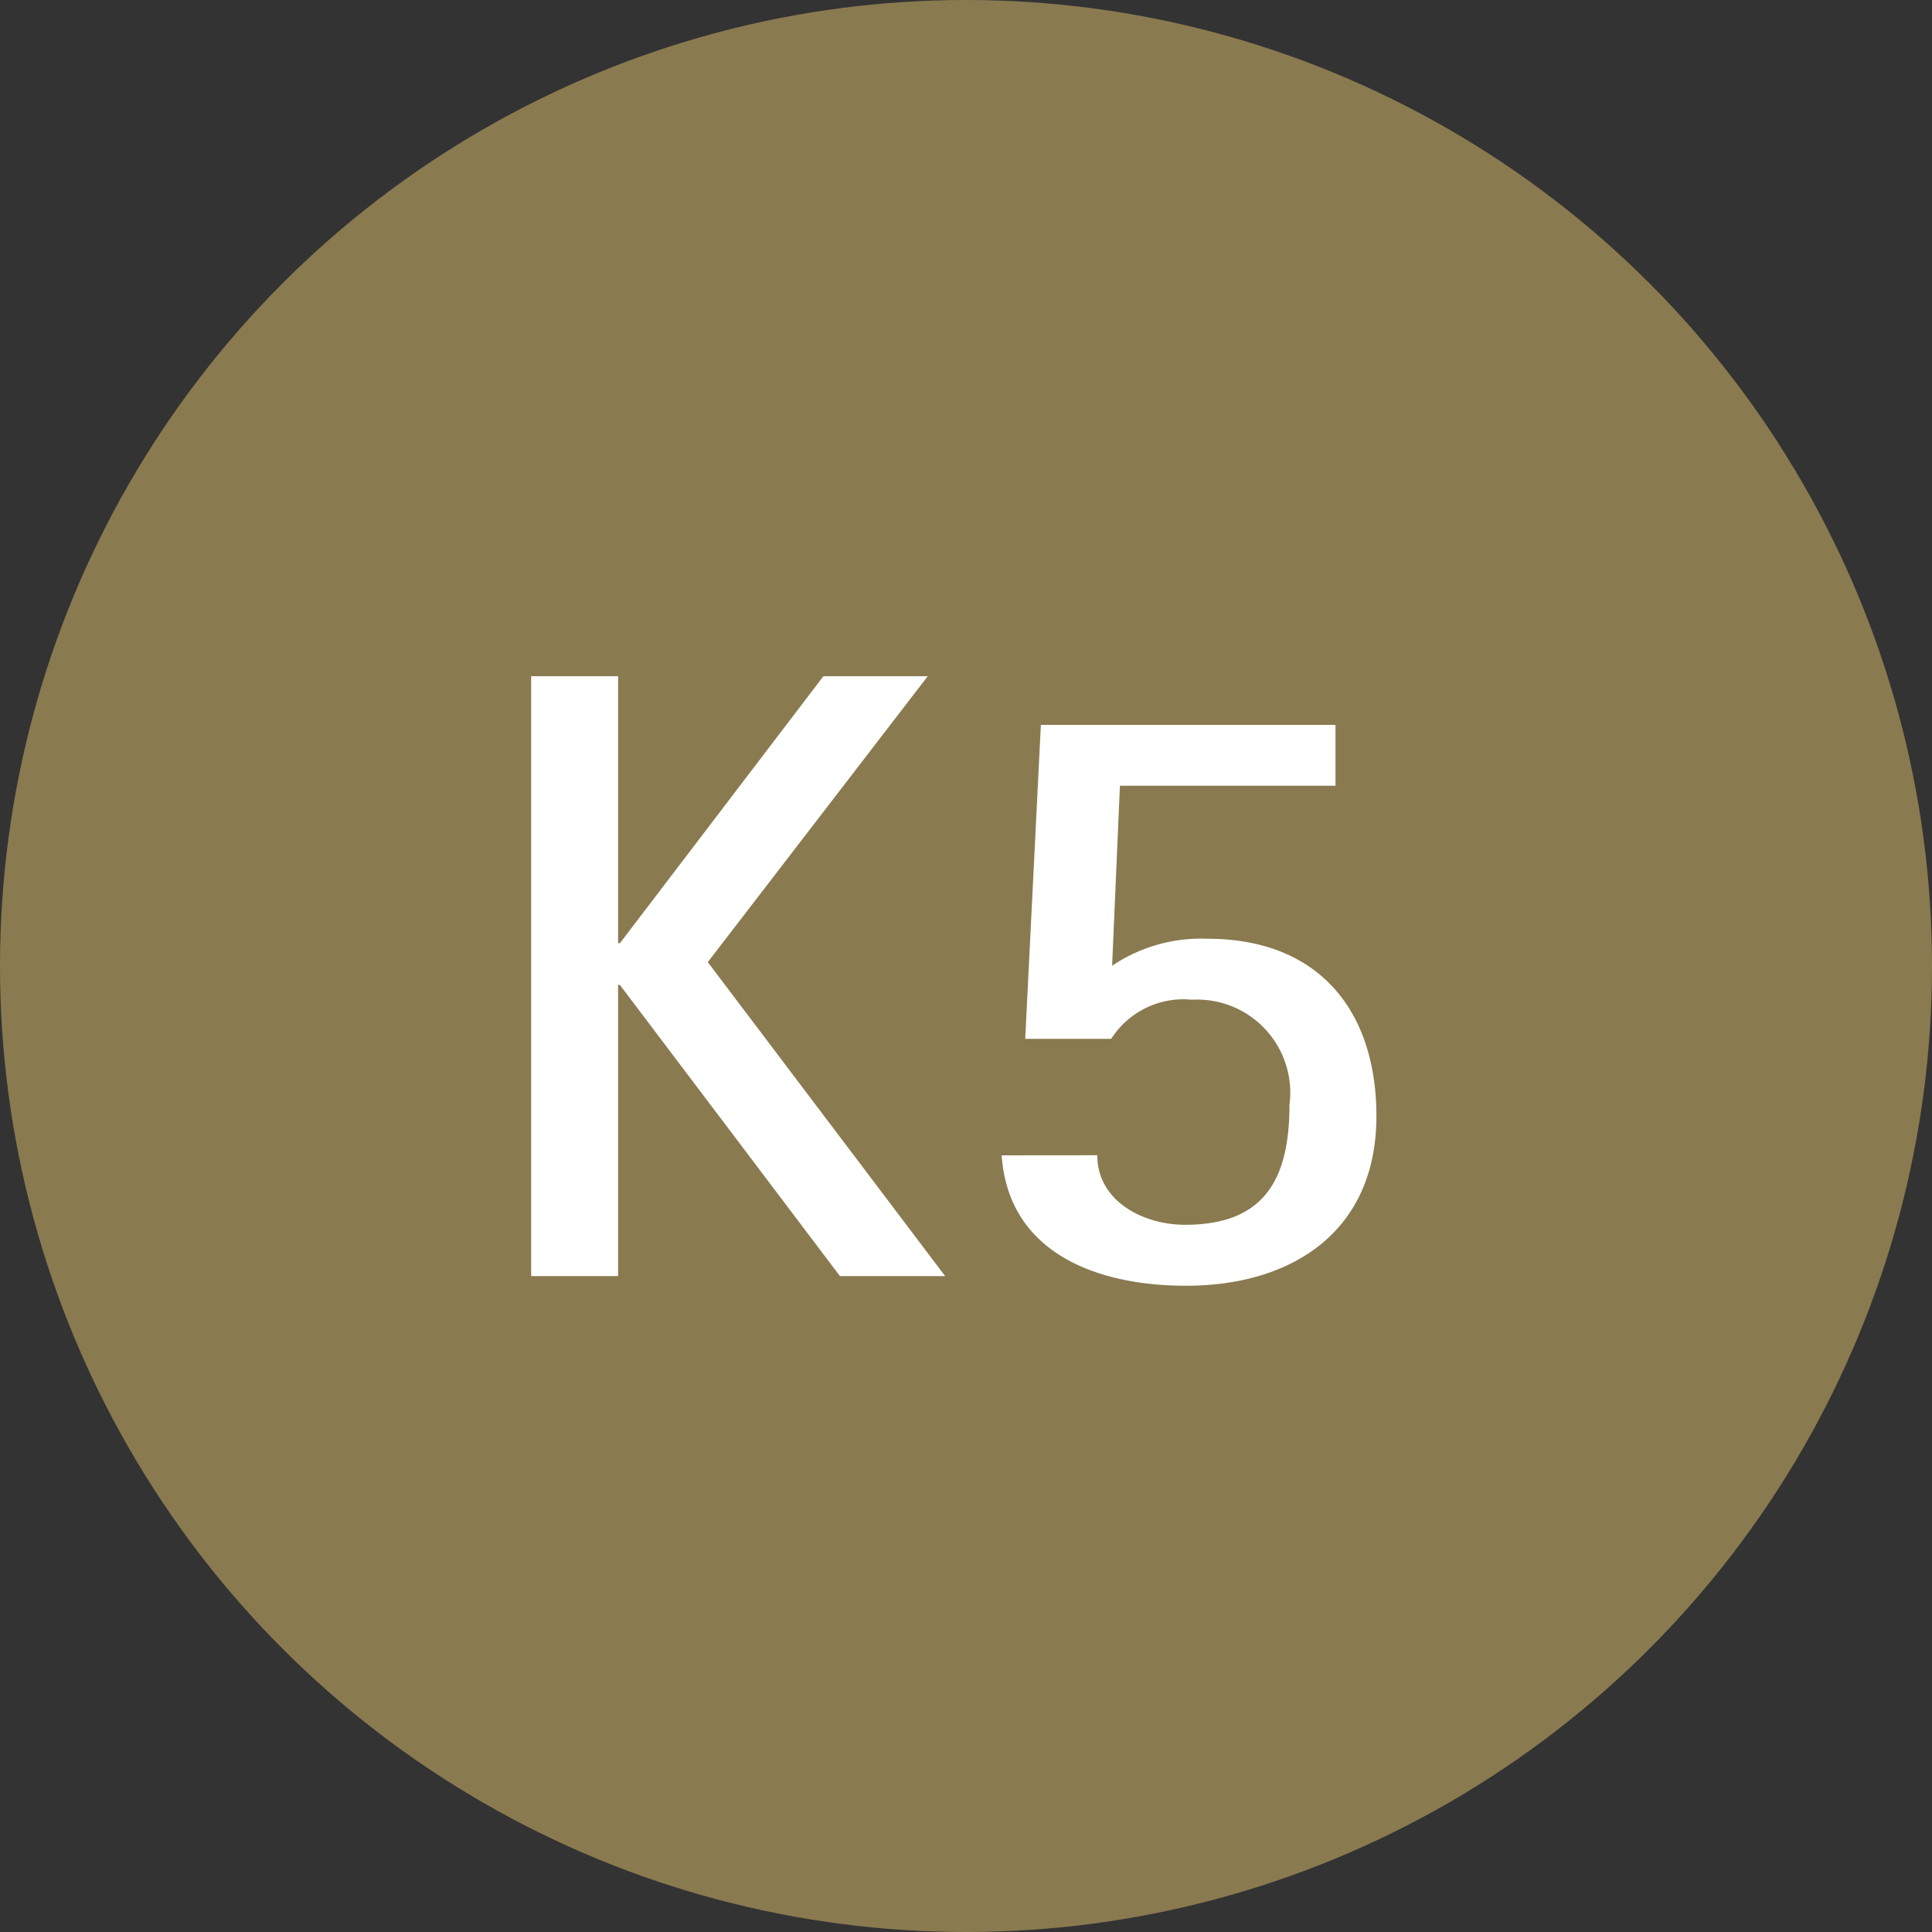 <svg xmlns="http://www.w3.org/2000/svg" width="40" height="40" viewBox="0 0 40 40">
  <rect x="0" y="0" width="40" height="40" fill="#333333" stroke="none"/>
  <g id="Gruppe_19183" data-name="Gruppe 19183" transform="translate(1392 -6995)">
    <circle id="Ellipse_472" data-name="Ellipse 472" cx="20" cy="20" r="20" transform="translate(-1392 6995)" fill="#8a7a50"/>
    <path id="Pfad_58274" data-name="Pfad 58274" d="M.171,0-4.743-6.5-.189-12.42h-2.16L-6.561-6.894H-6.6V-12.42H-8.4V0h1.8V-6.03h.036L-2.007,0Zm1.17-2.5C1.485-.45,3.357.2,5.157.2,7.371.2,9.1-.936,9.1-3.312c0-2.214-1.224-3.672-3.492-3.672a3.306,3.306,0,0,0-1.98.558l.162-3.726H8.253v-1.26h-6.1l-.324,6.5H3.609a1.777,1.777,0,0,1,1.674-.81A1.928,1.928,0,0,1,7.3-3.546C7.3-2,6.777-1.062,5.139-1.062c-.864,0-1.818-.486-1.818-1.44Z" transform="translate(-1372.603 7021.42)" fill="#fff"/>
  </g>
</svg>

